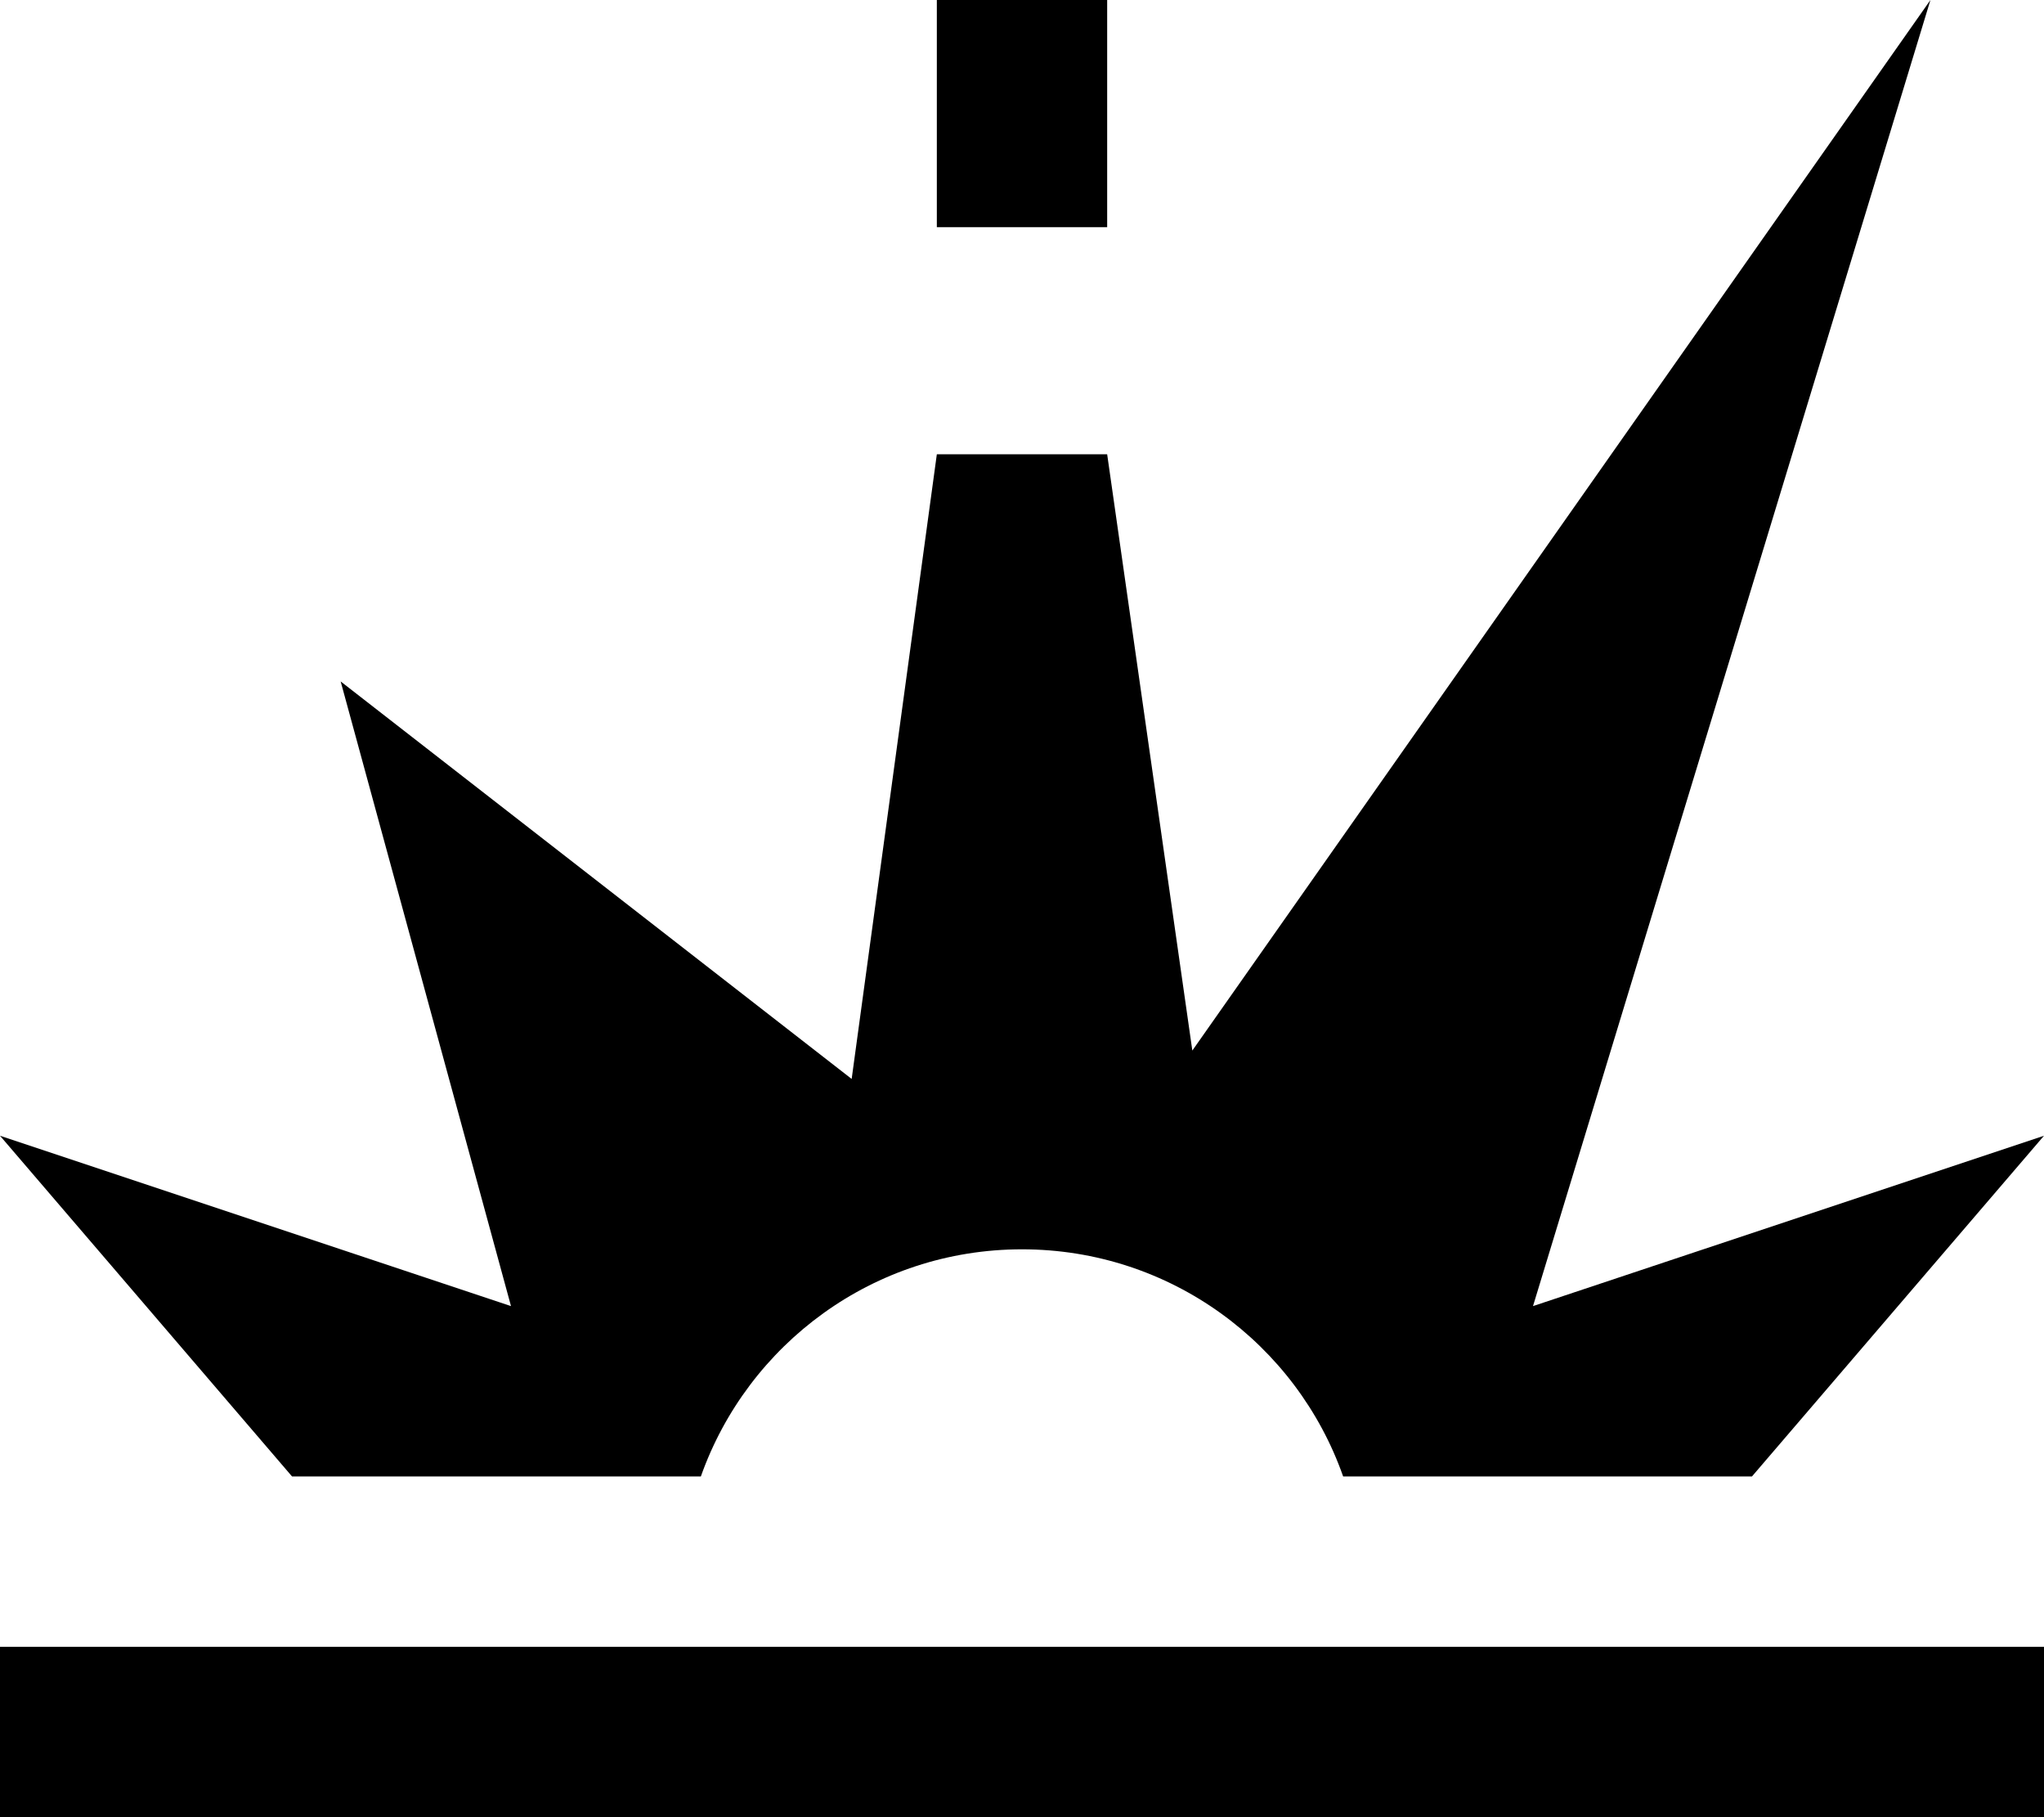 <svg xmlns="http://www.w3.org/2000/svg" viewBox="0 0 576 512"><!--! Font Awesome Pro 7.0.0 by @fontawesome - https://fontawesome.com License - https://fontawesome.com/license (Commercial License) Copyright 2025 Fonticons, Inc. --><path fill="currentColor" d="M312-32l-48 0 0 96 48 0 0-96zM144 368l-144-48 82.3 96 115.2 0c13.2-37.3 48.7-64 90.5-64s77.4 26.7 90.5 64l115.2 0 82.3-96-144 48 112-368-208 296-24-168-48 0-24 176-144-112 48 176zM24 464l-24 0 0 48 576 0 0-48-552 0z"/></svg>